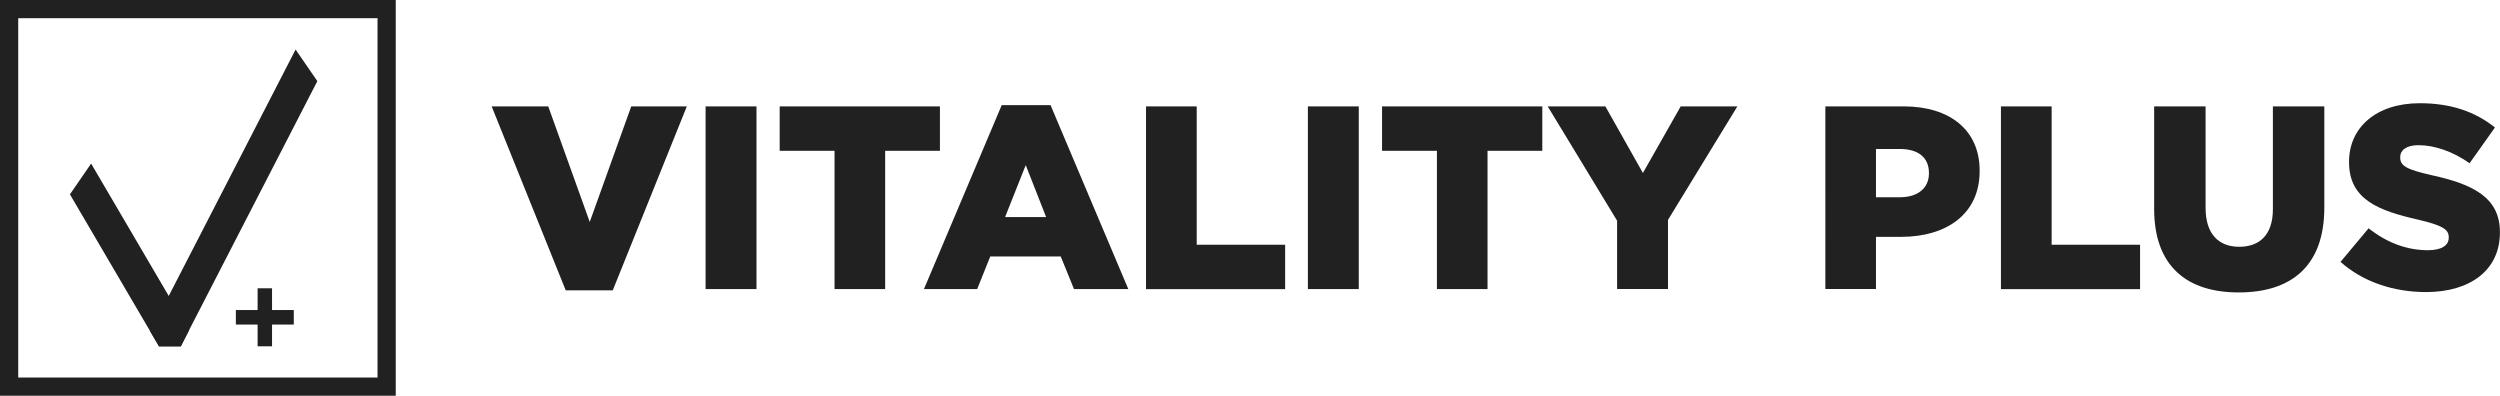 <svg viewBox="0 0 277.07 43.86" xmlns="http://www.w3.org/2000/svg" data-name="Layer 2" id="Layer_2">
  <defs>
    <style>
      .cls-1 {
        fill: #212121;
      }
    </style>
  </defs>
  <g data-name="Layer 1" id="Layer_1-2">
    <g>
      <g>
        <polygon points="20.94 36.62 20.04 38.38 17.62 38.38 16.66 36.74 7.75 21.54 10.1 18.13 18.7 32.8 20.94 36.62" class="cls-1"></polygon>
        <polygon points="35.17 8.99 20.94 36.62 20.04 38.38 17.62 38.38 16.66 36.74 18.7 32.8 32.76 5.49 35.17 8.99" class="cls-1"></polygon>
        <polygon points="32.56 34.36 30.15 34.36 30.15 31.95 28.55 31.95 28.55 34.36 26.14 34.36 26.14 35.97 28.55 35.97 28.55 38.38 30.15 38.38 30.15 35.97 32.56 35.97 32.56 34.36" class="cls-1"></polygon>
        <path d="M43.86,43.86H0V0h43.86v43.86ZM2.02,41.84h39.82V2.02H2.02v39.82Z" class="cls-1"></path>
      </g>
      <g>
        <path d="M54.48,11.79h6.28s4.6,12.81,4.6,12.81l4.6-12.81h6.16s-8.21,20.39-8.21,20.39h-5.21s-8.21-20.39-8.21-20.39Z" class="cls-1"></path>
        <path d="M78.2,11.79h5.64s0,20.25,0,20.25h-5.64s0-20.25,0-20.25Z" class="cls-1"></path>
        <path d="M92.48,16.71h-6.07s0-4.92,0-4.92h17.76s0,4.92,0,4.92h-6.07v15.33s-5.61,0-5.61,0v-15.33Z" class="cls-1"></path>
        <path d="M111.02,11.65h5.41s8.62,20.39,8.62,20.39h-6.02s-1.47-3.62-1.47-3.62h-7.81s-1.45,3.62-1.45,3.62h-5.9s8.62-20.39,8.62-20.39ZM115.94,24.06l-2.26-5.76-2.29,5.76h4.54Z" class="cls-1"></path>
        <path d="M127.02,11.79h5.61s0,15.33,0,15.33h9.8s0,4.92,0,4.92h-15.42s0-20.25,0-20.25Z" class="cls-1"></path>
        <path d="M144.95,11.79h5.64s0,20.25,0,20.25h-5.64s0-20.25,0-20.25Z" class="cls-1"></path>
        <path d="M159.24,16.71h-6.07s0-4.92,0-4.92h17.76s0,4.92,0,4.92h-6.07v15.33s-5.61,0-5.61,0v-15.33Z" class="cls-1"></path>
        <path d="M179.22,24.46l-7.69-12.67h6.39s4.16,7.38,4.16,7.38l4.19-7.38h6.28s-7.69,12.58-7.69,12.58v7.66s-5.64,0-5.64,0v-7.58Z" class="cls-1"></path>
        <path d="M202.3,11.79h8.68c5.12,0,8.42,2.63,8.42,7.11v.06c0,4.77-3.67,7.29-8.71,7.29h-2.78v5.78s-5.61,0-5.61,0V11.79ZM210.57,21.86c2,0,3.21-1.04,3.21-2.63v-.06c0-1.74-1.21-2.66-3.24-2.66h-2.63v5.35h2.66Z" class="cls-1"></path>
        <path d="M221.77,11.79h5.61s0,15.33,0,15.33h9.8s0,4.92,0,4.92h-15.42s0-20.25,0-20.25Z" class="cls-1"></path>
        <path d="M238.74,23.16v-11.37s5.7,0,5.7,0v11.25c0,2.92,1.47,4.31,3.73,4.31,2.26,0,3.73-1.33,3.73-4.16v-11.4s5.7,0,5.7,0v11.22c0,6.54-3.73,9.4-9.49,9.4-5.76,0-9.37-2.92-9.37-9.26Z" class="cls-1"></path>
        <path d="M259.39,29.03l3.12-3.73c2,1.59,4.22,2.43,6.57,2.43,1.5,0,2.31-.52,2.31-1.39v-.06c0-.84-.67-1.3-3.41-1.94-4.31-.98-7.64-2.2-7.64-6.36v-.06c0-3.76,2.98-6.48,7.84-6.48,3.44,0,6.13.93,8.33,2.69l-2.81,3.96c-1.85-1.3-3.88-2-5.67-2-1.36,0-2.02.58-2.02,1.3v.06c0,.93.69,1.33,3.5,1.97,4.66,1.01,7.55,2.52,7.55,6.3v.06c0,4.14-3.27,6.59-8.19,6.59-3.59,0-7-1.13-9.49-3.36Z" class="cls-1"></path>
      </g>
    </g>
  </g>
</svg>